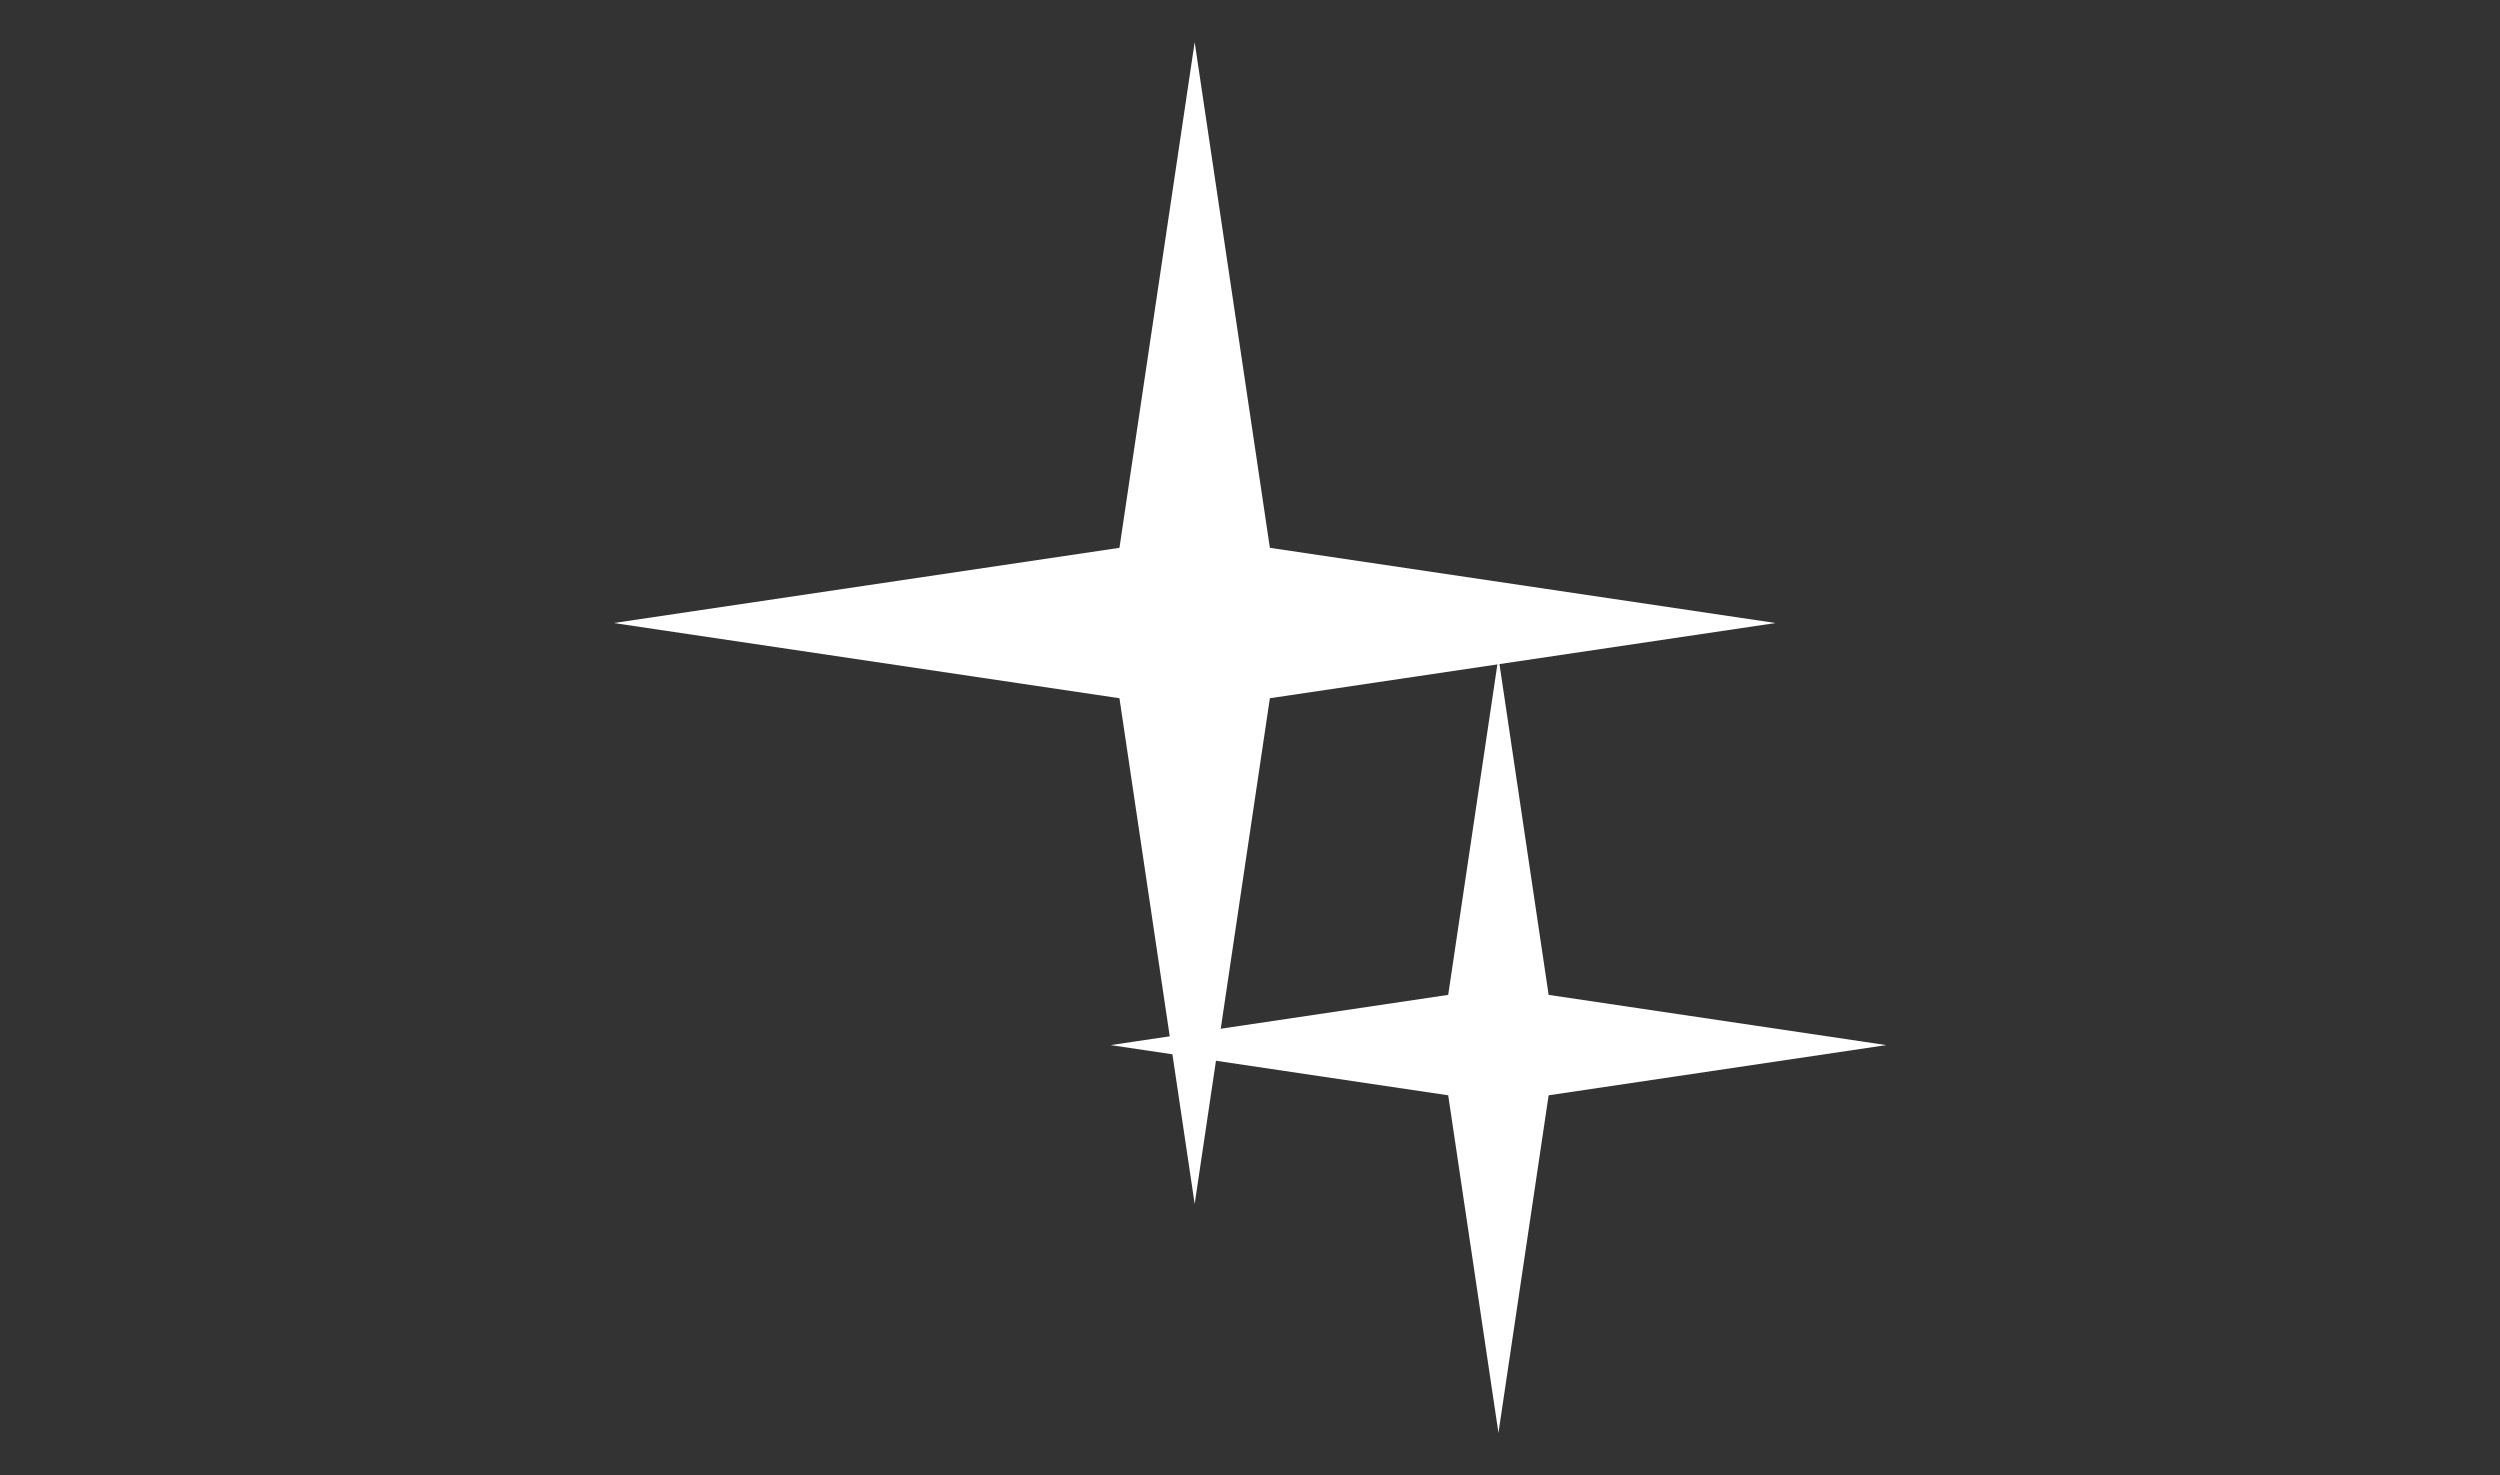 <?xml version="1.0" encoding="utf-8"?>
<!-- Generator: Adobe Illustrator 15.0.0, SVG Export Plug-In . SVG Version: 6.00 Build 0)  -->
<!DOCTYPE svg PUBLIC "-//W3C//DTD SVG 1.0//EN" "http://www.w3.org/TR/2001/REC-SVG-20010904/DTD/svg10.dtd">
<svg version="1.0" id="圖層_1" xmlns="http://www.w3.org/2000/svg" xmlns:xlink="http://www.w3.org/1999/xlink" x="0px" y="0px"
	 width="100px" height="59px" viewBox="0 0 100 59" enable-background="new 0 0 100 59" xml:space="preserve">
<rect x="0" y="0" width="100" height="59" fill="#333333" stroke="none"/>
<g>
	<polygon fill="#FFFFFF" points="50.795,27.929 71.023,24.921 50.795,21.913 47.787,1.684 44.778,21.913 24.549,24.921 
		44.778,27.929 47.787,48.158 	"/>
	<polygon fill="#FFFFFF" points="61.945,43.812 75.451,41.804 61.945,39.795 59.938,26.29 57.928,39.795 44.424,41.804 
		57.928,43.812 59.938,57.316 	"/>
</g>
</svg>
